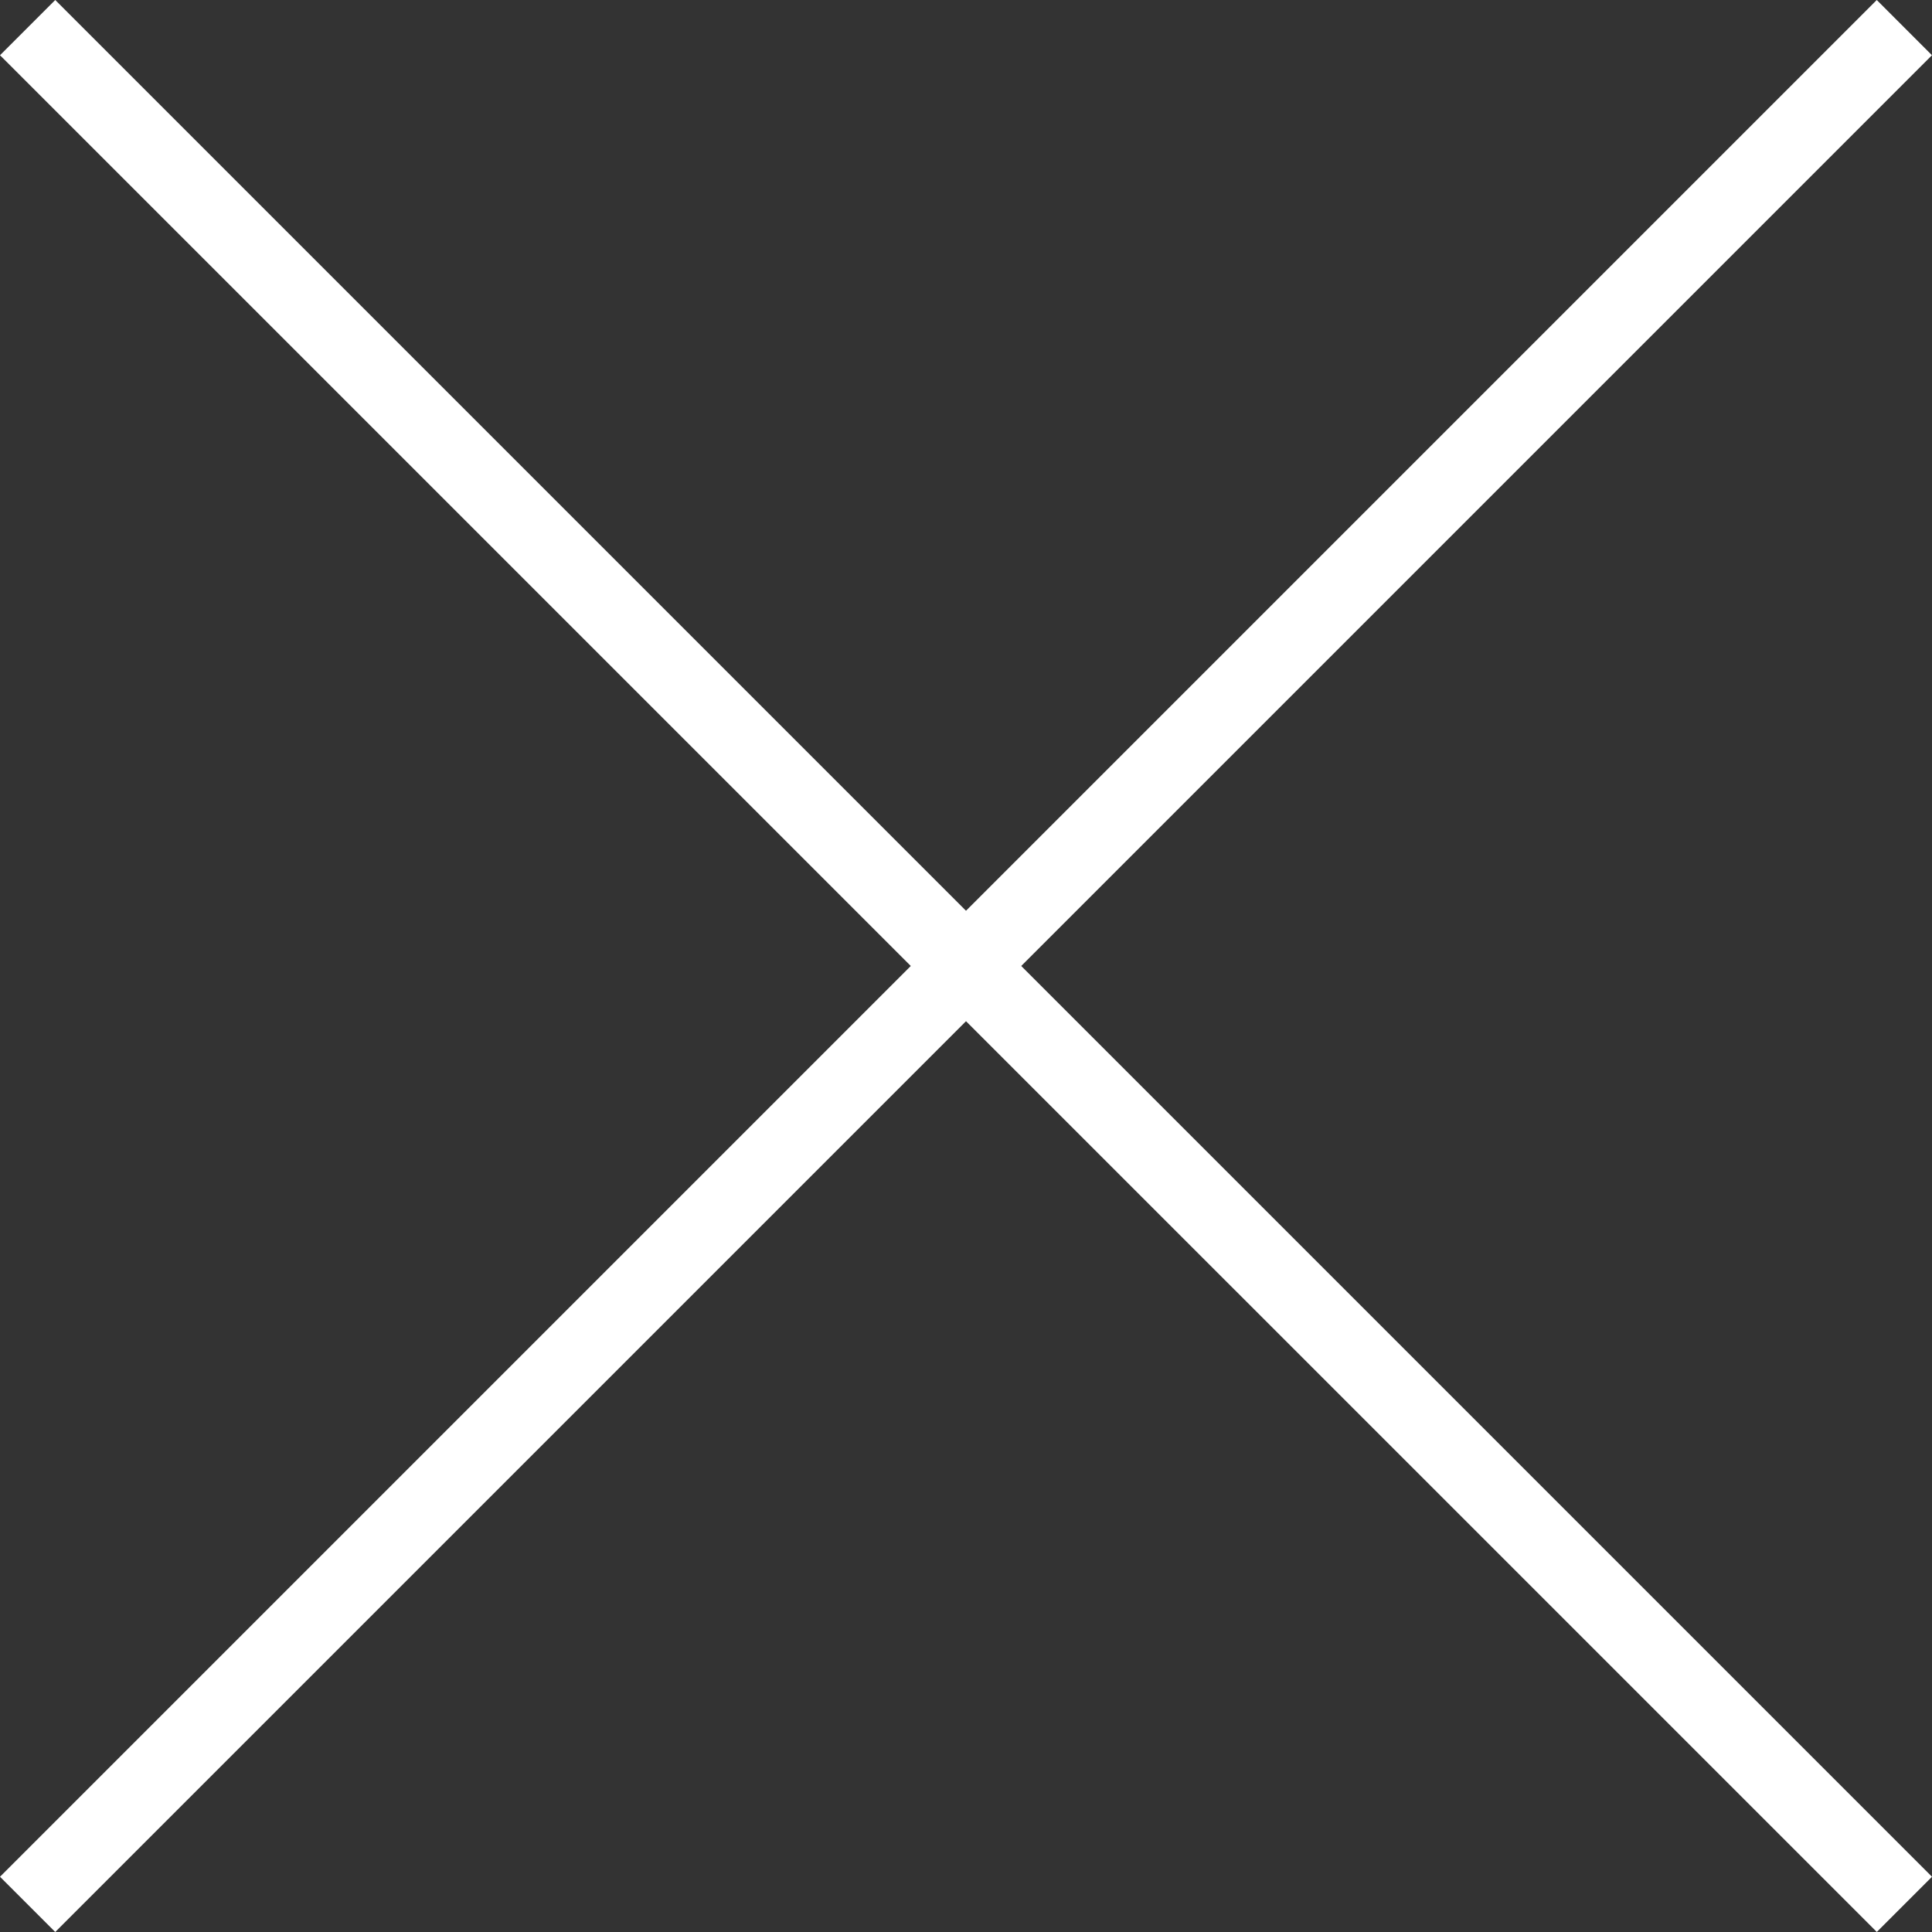 <?xml version="1.0" encoding="utf-8"?>
<!-- Generator: Adobe Illustrator 16.0.0, SVG Export Plug-In . SVG Version: 6.00 Build 0)  -->
<!DOCTYPE svg PUBLIC "-//W3C//DTD SVG 1.1//EN" "http://www.w3.org/Graphics/SVG/1.1/DTD/svg11.dtd">
<svg version="1.1" id="レイヤー_1" xmlns="http://www.w3.org/2000/svg" xmlns:xlink="http://www.w3.org/1999/xlink" x="0px"
	 y="0px" width="49.498px" height="49.498px" viewBox="0 0 49.498 49.498" enable-background="new 0 0 49.498 49.498"
	 xml:space="preserve">
<rect x="0" y="0" width="49.498" height="49.498" fill="#333333" stroke="none"/>
<path fill-rule="evenodd" clip-rule="evenodd" fill="#FFFFFF" d="M1.415,0l48.083,48.083l-1.414,1.414L0,1.415L1.415,0z"/>
<path fill-rule="evenodd" clip-rule="evenodd" fill="#FFFFFF" d="M48.083,0l1.414,1.415L1.415,49.498L0,48.083L48.083,0z"/>
</svg>
